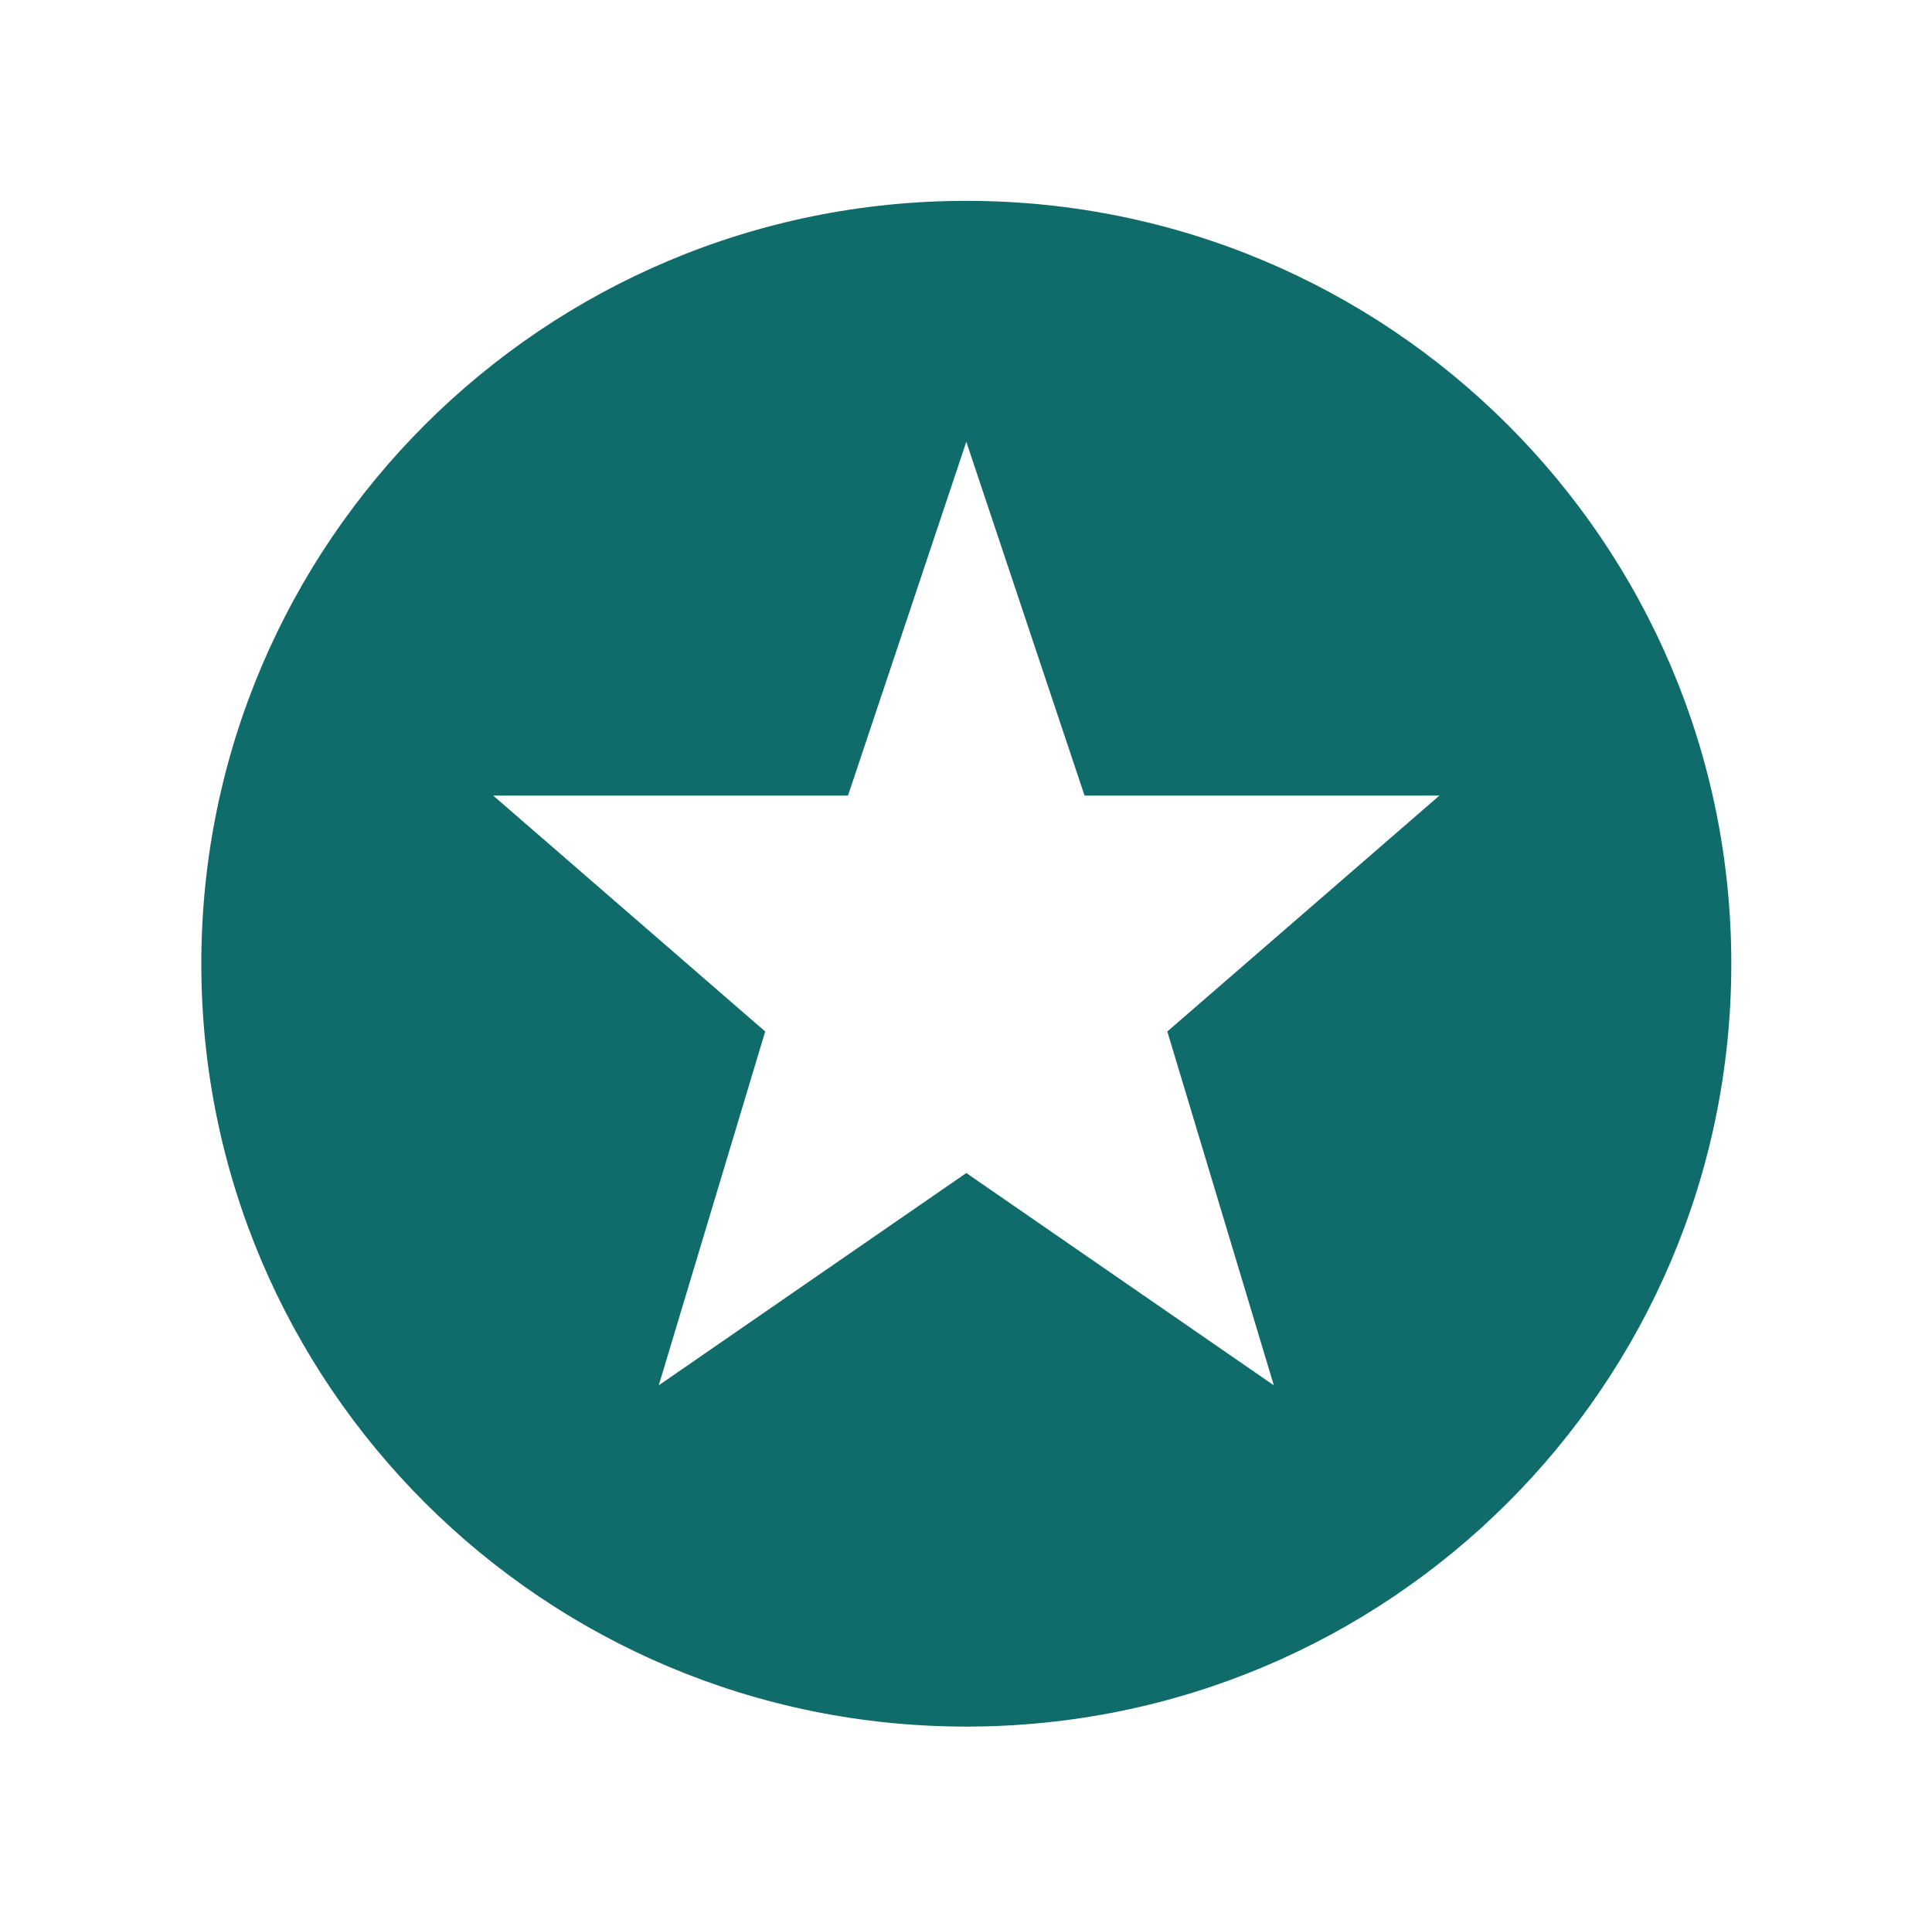 <svg width="375" height="374" xmlns="http://www.w3.org/2000/svg" xmlns:xlink="http://www.w3.org/1999/xlink" xml:space="preserve" overflow="hidden"><g transform="translate(-651 -41)"><path d="M187 38.978C105.239 38.978 38.958 105.258 38.958 187.019 38.958 268.781 105.239 335.061 187 335.061 268.761 335.061 335.042 268.781 335.042 187.019 335.042 105.258 268.761 38.978 187 38.978ZM246.509 268.832 187 227.634 127.483 268.832 148.081 200.168 95.448 154.392 164.104 154.392 187 85.728 209.88 154.392 278.552 154.392 225.9 200.168Z" fill="#106C6A" transform="matrix(1.003 0 0 1 651 41)"/></g></svg>